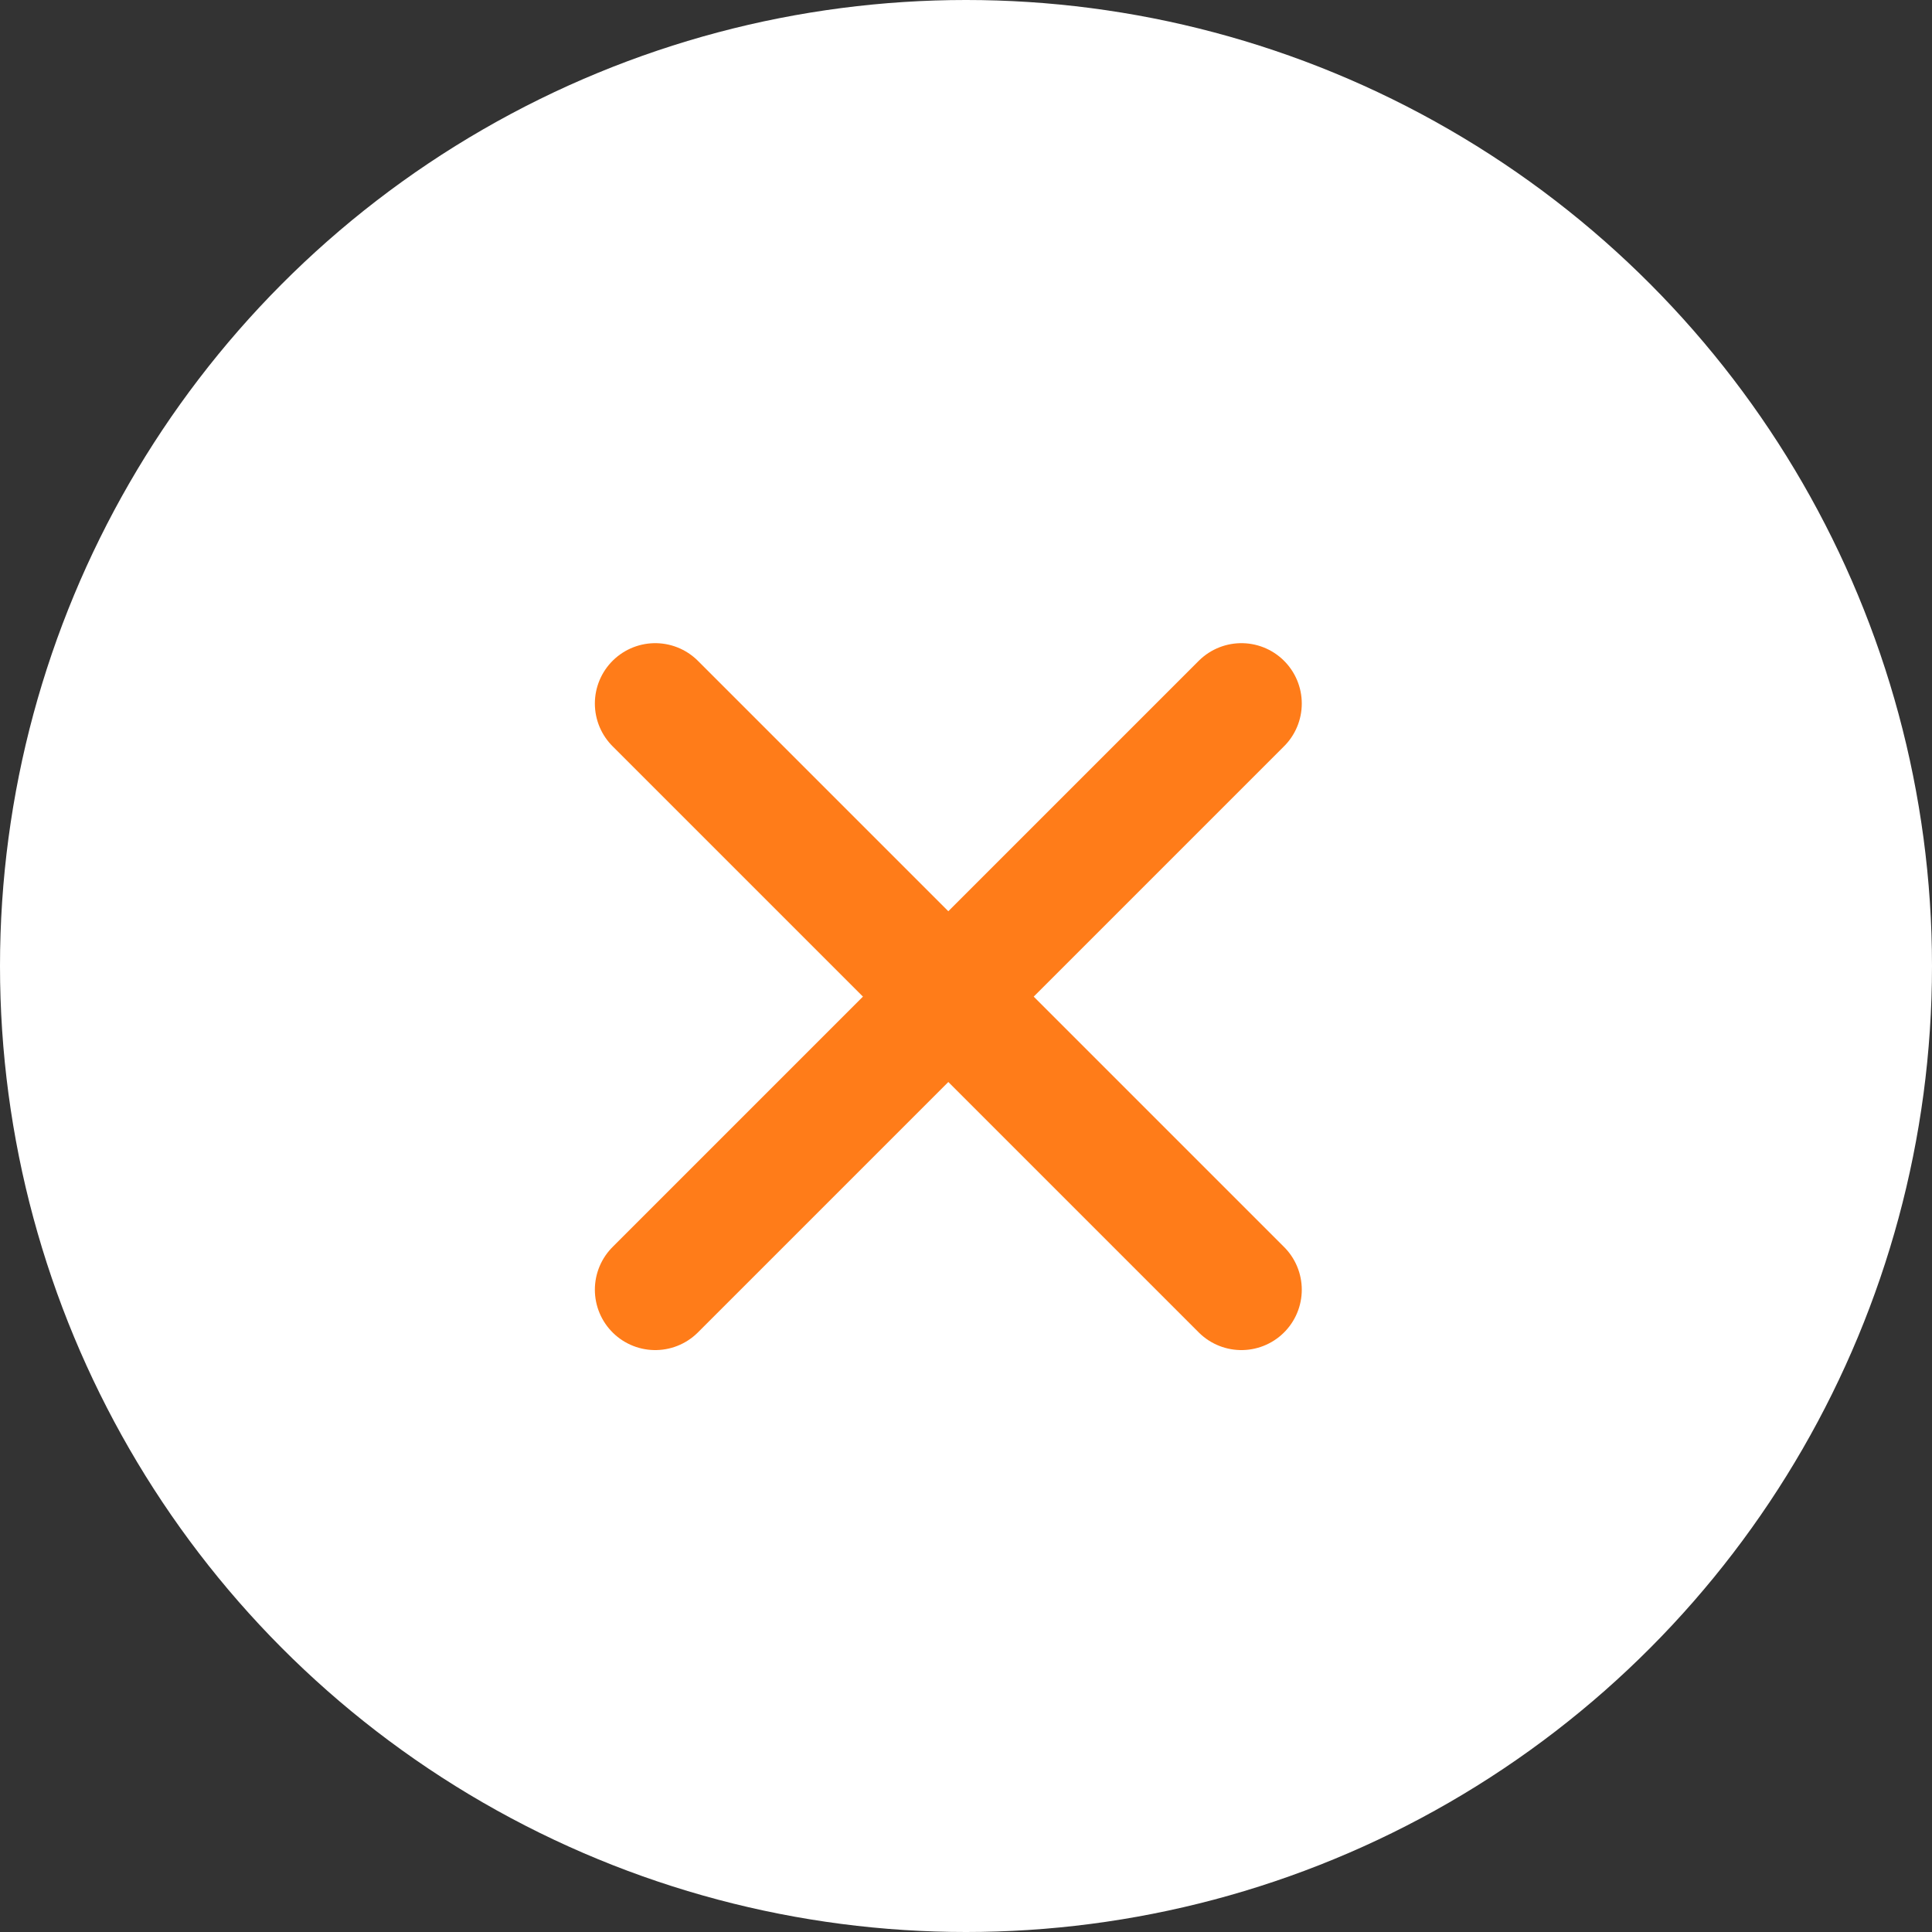 <svg xmlns="http://www.w3.org/2000/svg" viewBox="0 0 40 40">
  <rect x="0" y="0" width="40" height="40" fill="#333333" stroke="none"/>
  <defs>
    <style>
      .cls-1 {
        fill: #fff;
      }

      .cls-2 {
        fill: none;
        stroke: #ff7c19;
        stroke-linecap: round;
        stroke-miterlimit: 10;
        stroke-width: 2.5px;
      }
    </style>
  </defs>
  <g id="Group_281" data-name="Group 281" transform="translate(-183)">
    <circle id="Ellipse_14" data-name="Ellipse 14" class="cls-1" cx="20" cy="20" r="20" transform="translate(183)"/>
    <g id="Group_189" data-name="Group 189" transform="translate(196.566 14.566)">
      <line id="Line_17" data-name="Line 17" class="cls-2" x1="12.136" y1="12.136"/>
      <line id="Line_18" data-name="Line 18" class="cls-2" y1="12.136" x2="12.136"/>
    </g>
  </g>
</svg>
